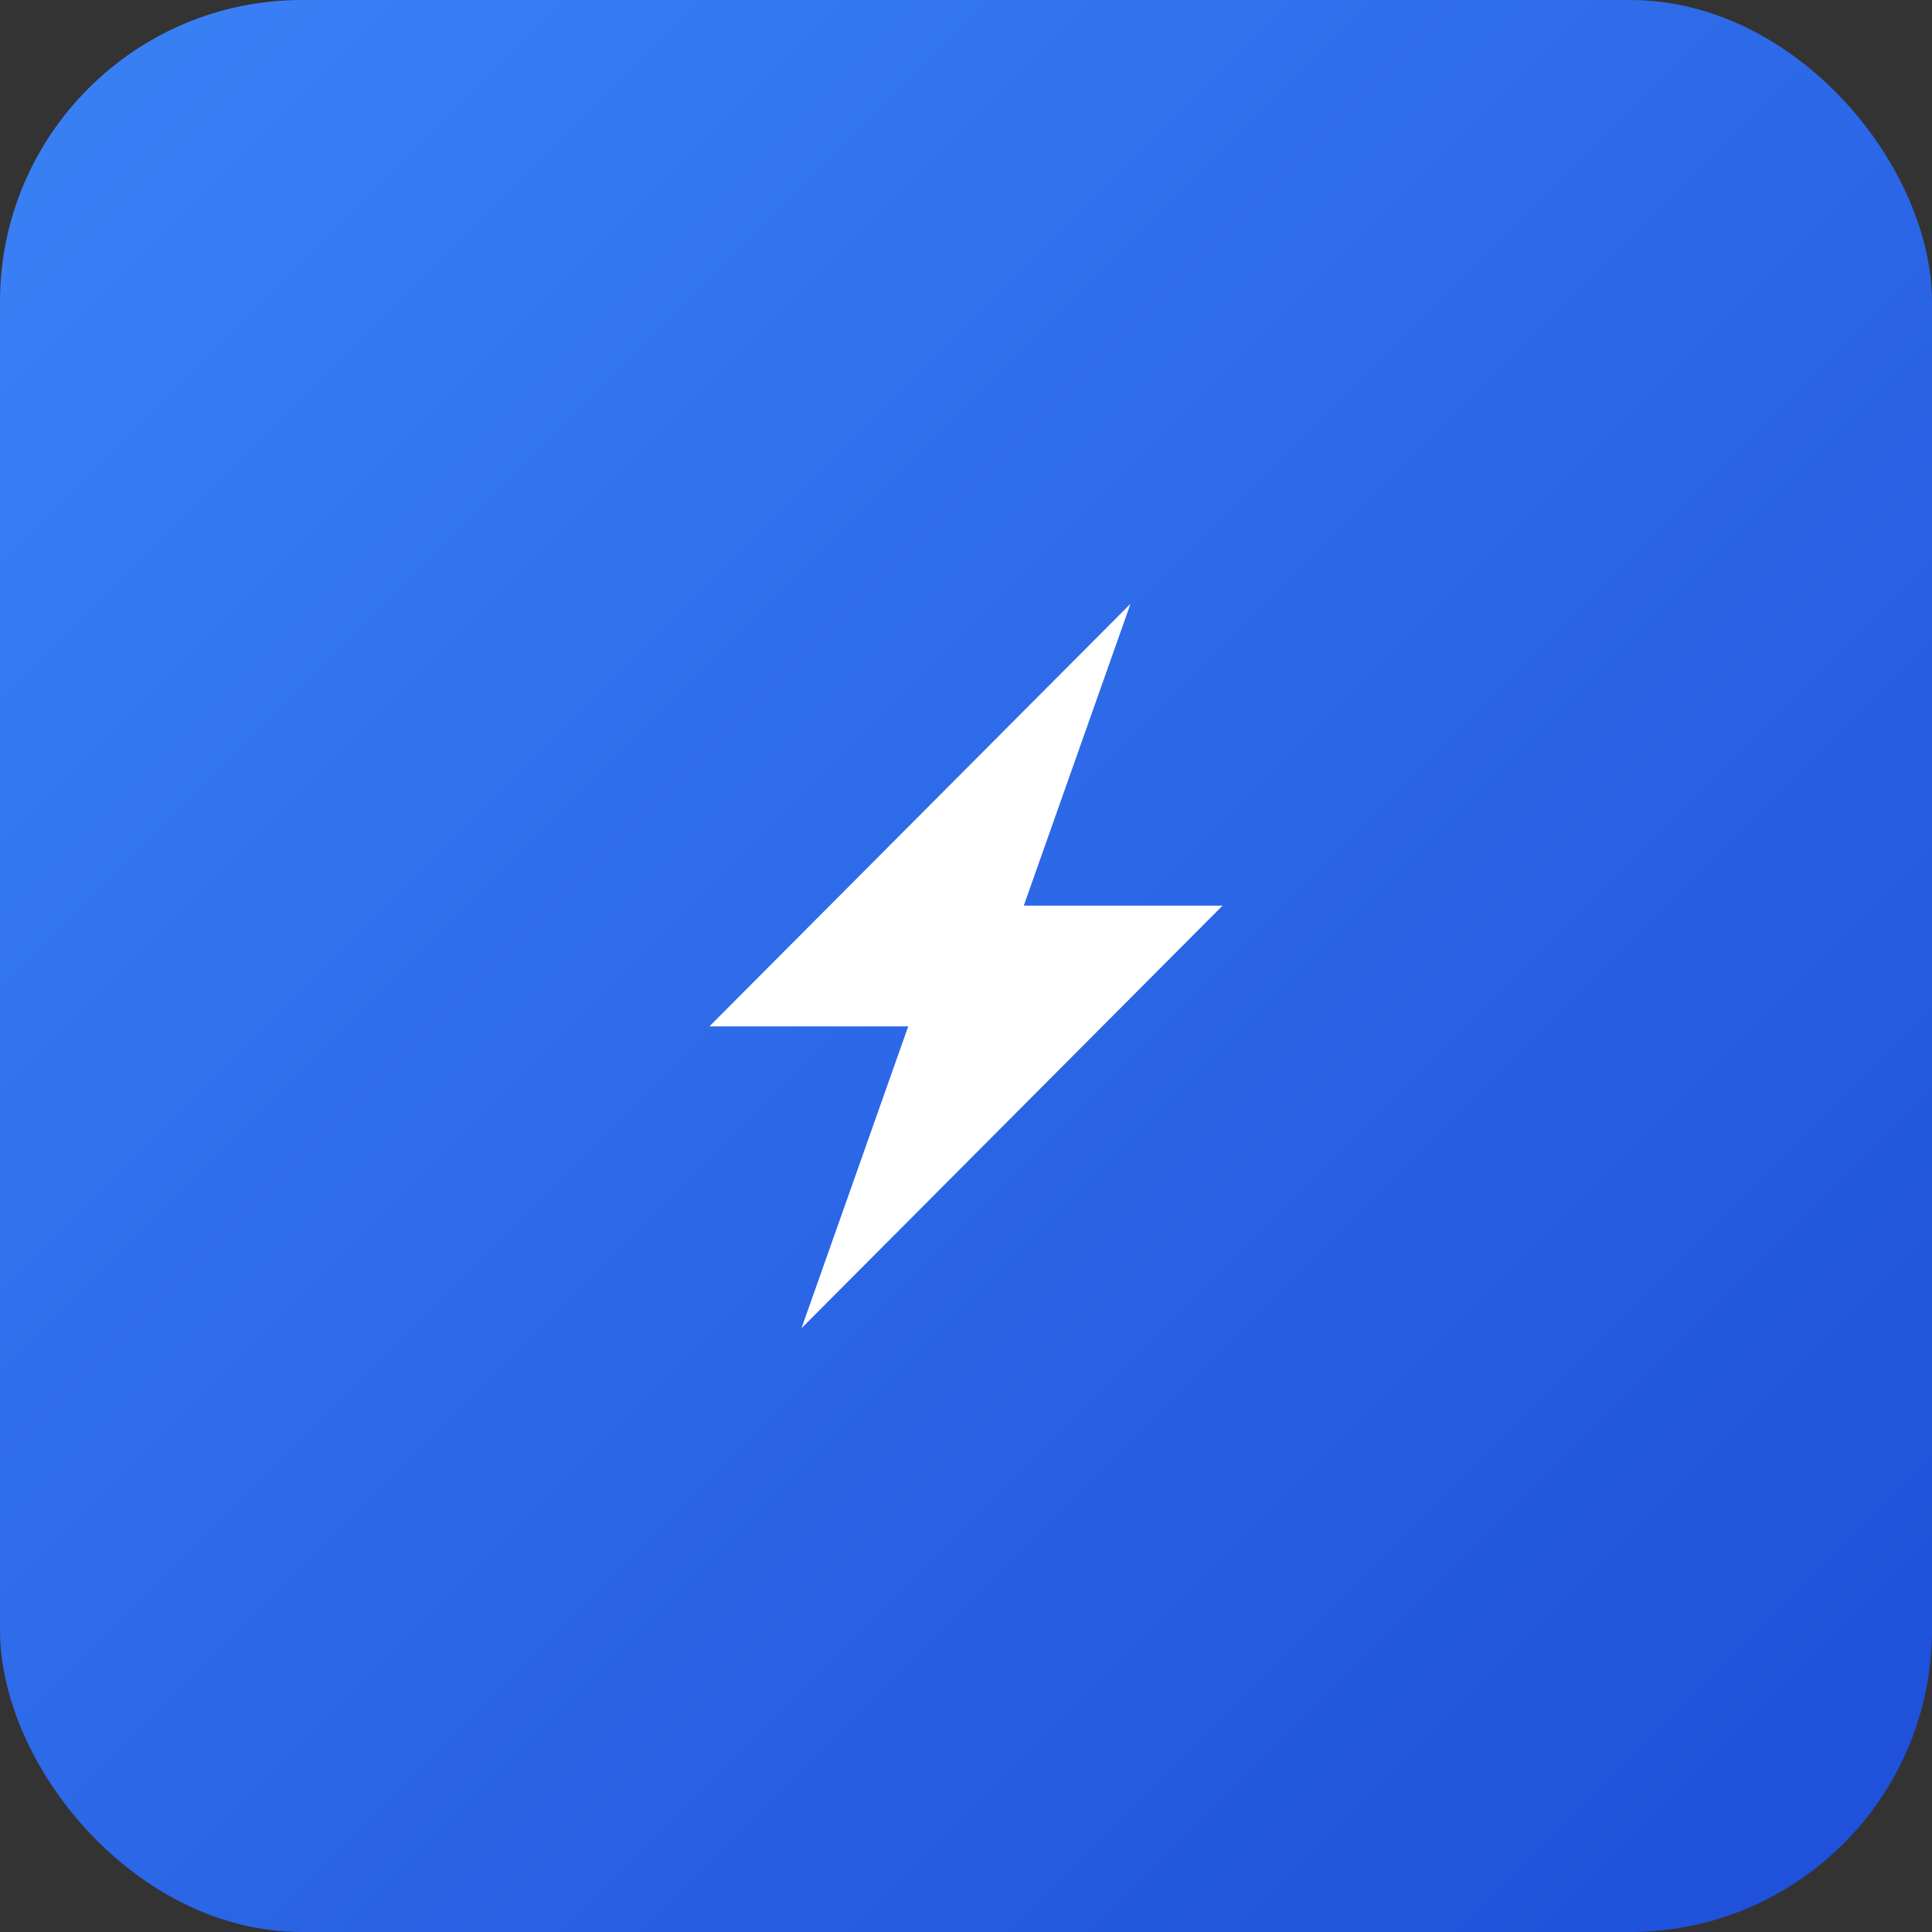 <svg xmlns="http://www.w3.org/2000/svg" viewBox="0 0 192 192" width="192" height="192">
  <rect x="0" y="0" width="192" height="192" fill="#333333" stroke="none"/>
  <!-- Background with gradient -->
  <defs>
    <linearGradient id="bg" x1="0%" y1="0%" x2="100%" y2="100%">
      <stop offset="0%" style="stop-color:#3b82f6"/>
      <stop offset="100%" style="stop-color:#1d4ed8"/>
    </linearGradient>
  </defs>
  <rect width="192" height="192" fill="url(#bg)" rx="30"/>

  <!-- Lightning bolt centered and scaled -->
  <g transform="translate(96,96) scale(3,3) translate(-12,-12)">
    <path d="M17.45 0L3.5 14h6.586L6.55 24 20.5 10h-6.586z" fill="#ffffff" stroke="none"/>
  </g>
</svg>